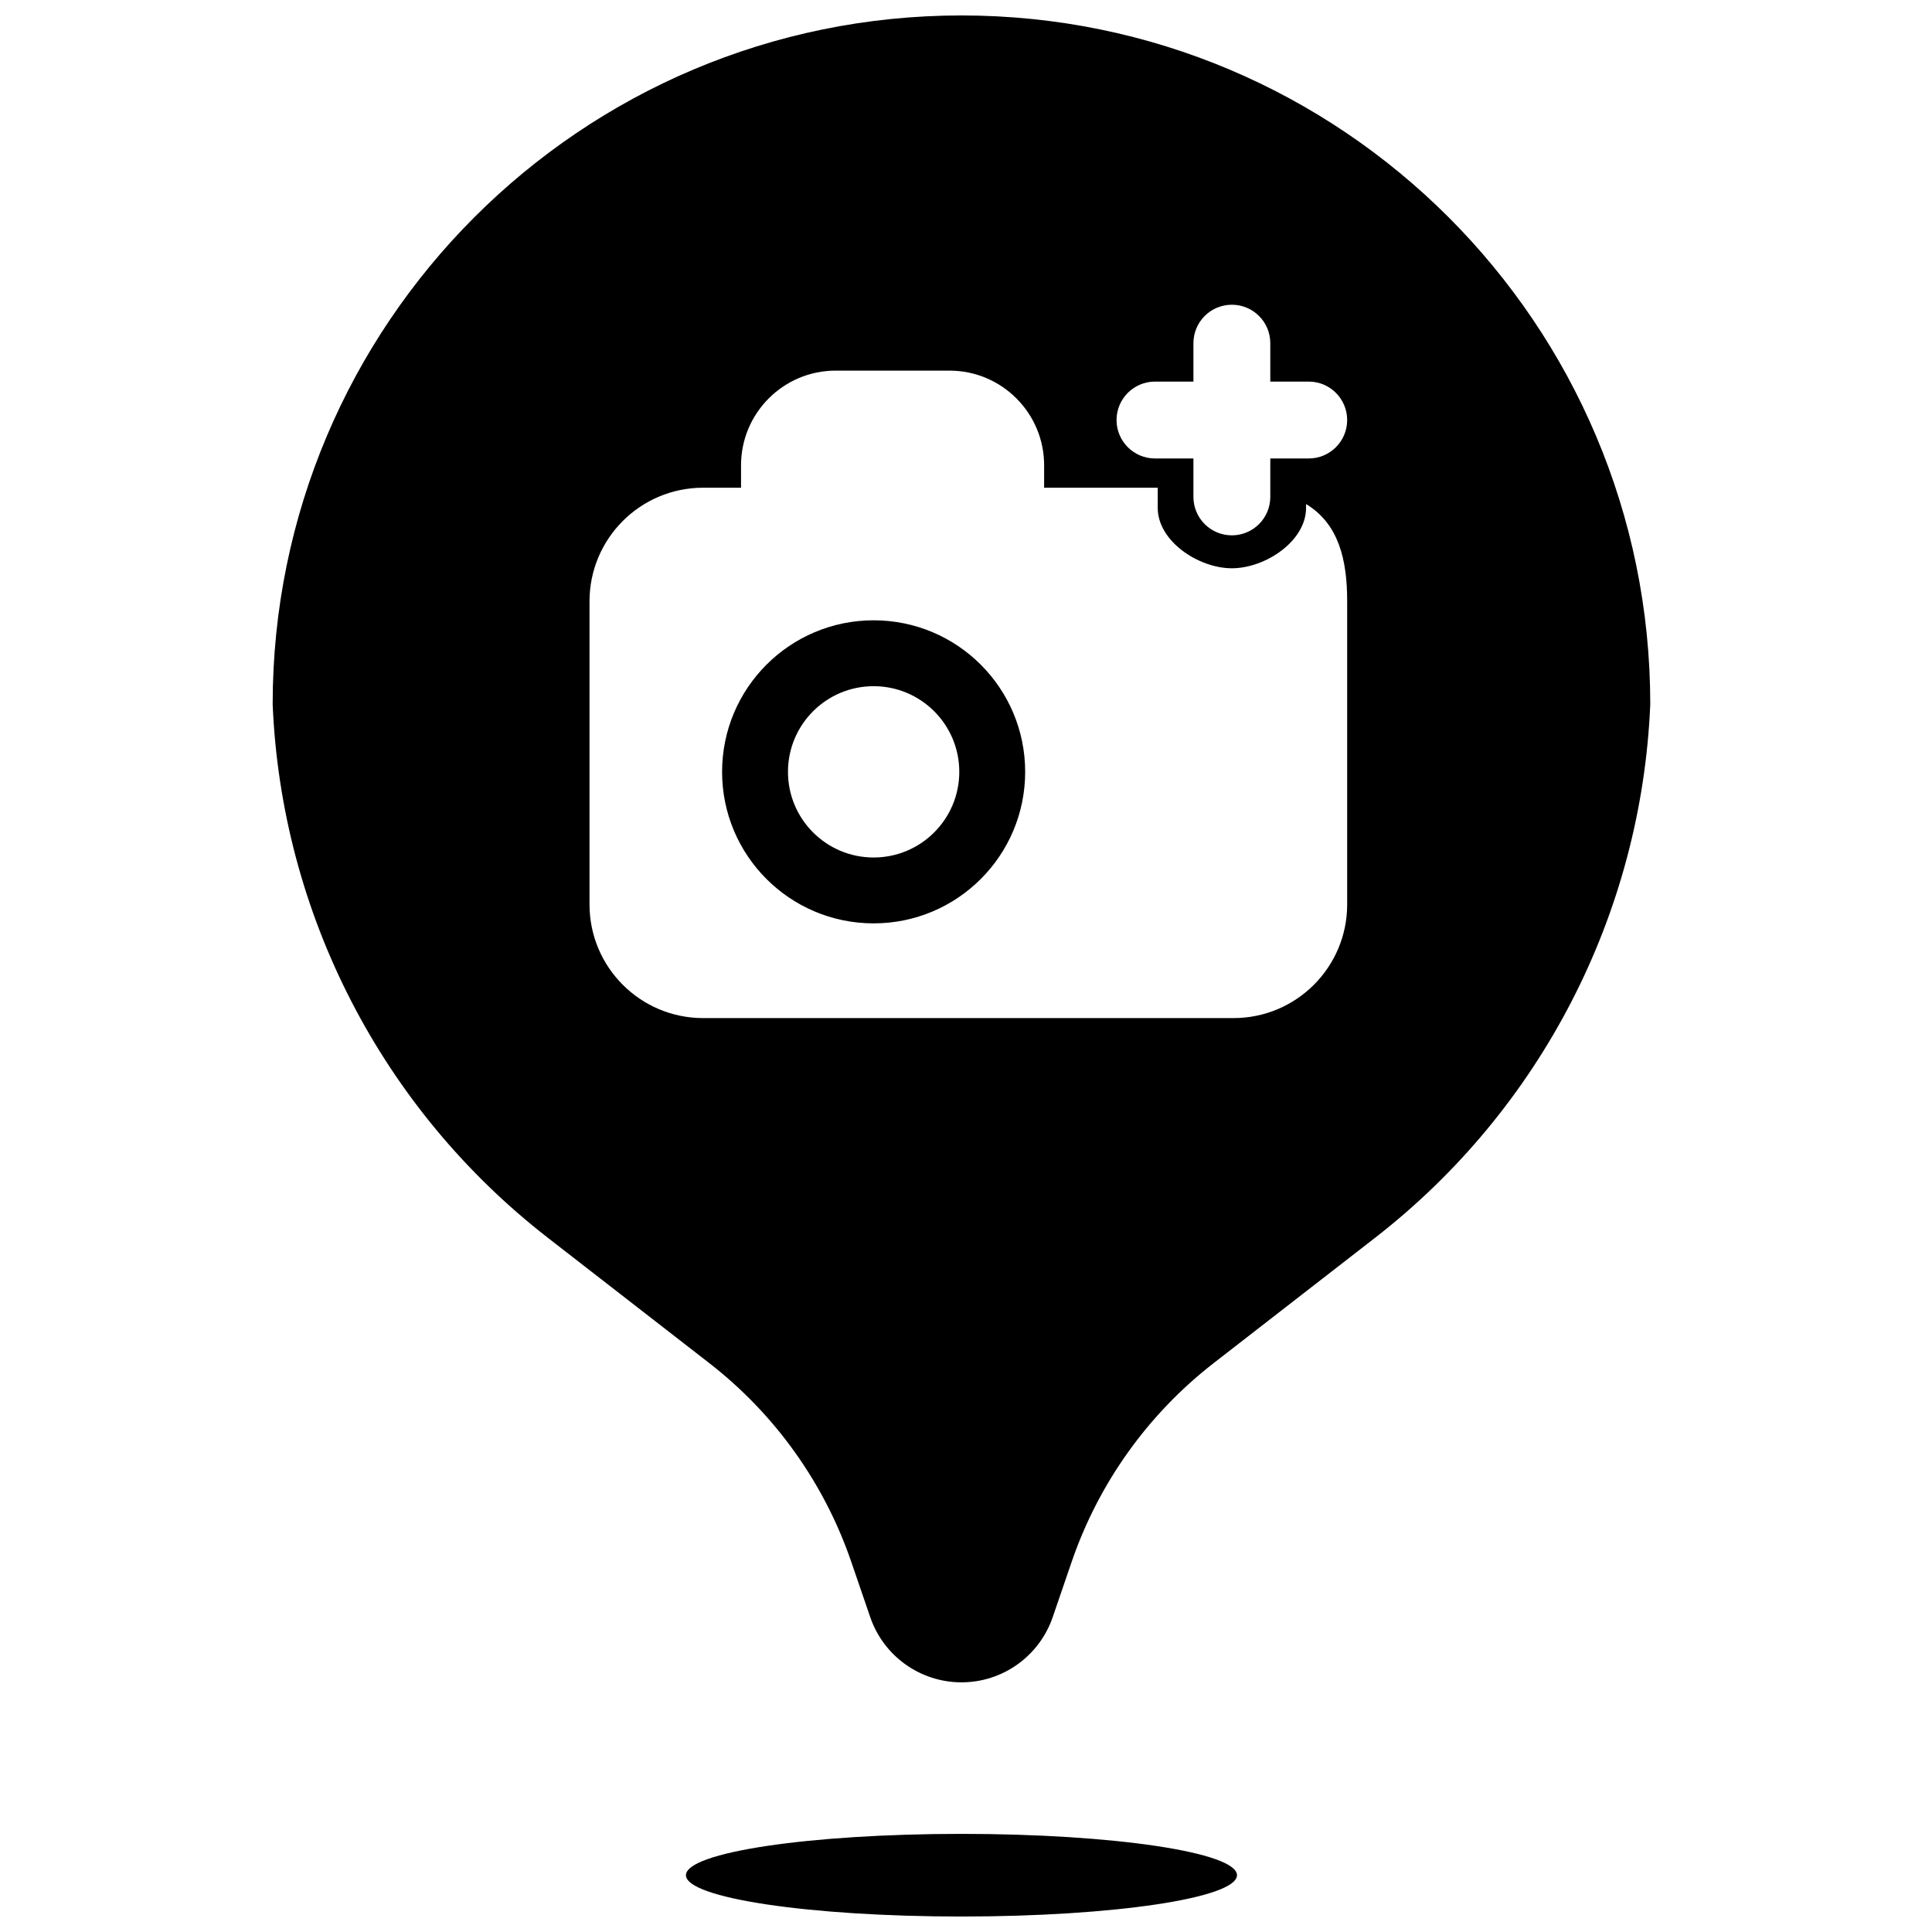 <?xml version="1.0" encoding="UTF-8"?>
<!-- Uploaded to: SVG Repo, www.svgrepo.com, Generator: SVG Repo Mixer Tools -->
<svg width="800px" height="800px" version="1.1" viewBox="144 144 512 512" xmlns="http://www.w3.org/2000/svg">
 <defs>
  <clipPath id="a">
   <path d="m216 148.09h366v503.81h-366z"/>
  </clipPath>
 </defs>
 <g clip-path="url(#a)">
  <path d="m369.59 557.89c-7.144-20.84-20.223-39.141-37.625-52.652l-42.785-33.215c-43.93-34.102-70.605-85.828-72.922-141.39 0-100.81 81.727-182.54 182.54-182.54s182.54 81.727 182.54 182.54c-2.316 55.566-28.992 107.29-72.922 141.39l-42.785 33.215c-17.402 13.512-30.48 31.812-37.625 52.652l-5.031 14.68c-3.543 10.328-13.258 17.266-24.176 17.266s-20.633-6.938-24.176-17.266zm29.207 94.008c-40.324 0-73.016-4.902-73.016-10.953 0-6.047 32.691-10.949 73.016-10.949s73.016 4.902 73.016 10.949c0 6.051-32.691 10.953-73.016 10.953zm91.324-374.32v1.016c0 8.84-10.816 16.004-19.656 16.004s-19.656-7.164-19.656-16.004v-5.344h-30.105v-5.934c0-13.863-11.238-25.098-25.102-25.098h-30.117c-13.863 0-25.102 11.234-25.102 25.098v5.934h-10.039c-16.633 0-30.117 13.484-30.117 30.117v80.316c0 16.637 13.484 30.121 30.117 30.121h140.55c16.637 0 30.121-13.484 30.121-30.121v-80.316c0-10.938-2.18-20.512-10.898-25.789zm-154.76 70.969c0-22.18 17.98-40.16 40.16-40.16 22.18 0 40.16 17.98 40.16 40.16 0 22.18-17.98 40.156-40.16 40.156-22.18 0-40.16-17.977-40.16-40.156zm17.461 0c0 12.535 10.164 22.699 22.699 22.699 12.535 0 22.699-10.164 22.699-22.699 0-12.535-10.164-22.699-22.699-22.699-12.535 0-22.699 10.164-22.699 22.699zm127.82-103.42v-10.184c0-5.625-4.559-10.184-10.184-10.184s-10.188 4.559-10.188 10.184v10.184h-10.184c-5.625 0-10.188 4.562-10.188 10.188s4.562 10.184 10.188 10.184h10.184v10.188c0 5.625 4.562 10.184 10.188 10.184s10.184-4.559 10.184-10.184v-10.188h10.184c5.629 0 10.188-4.559 10.188-10.184s-4.559-10.188-10.188-10.188z"/>
 </g>
</svg>